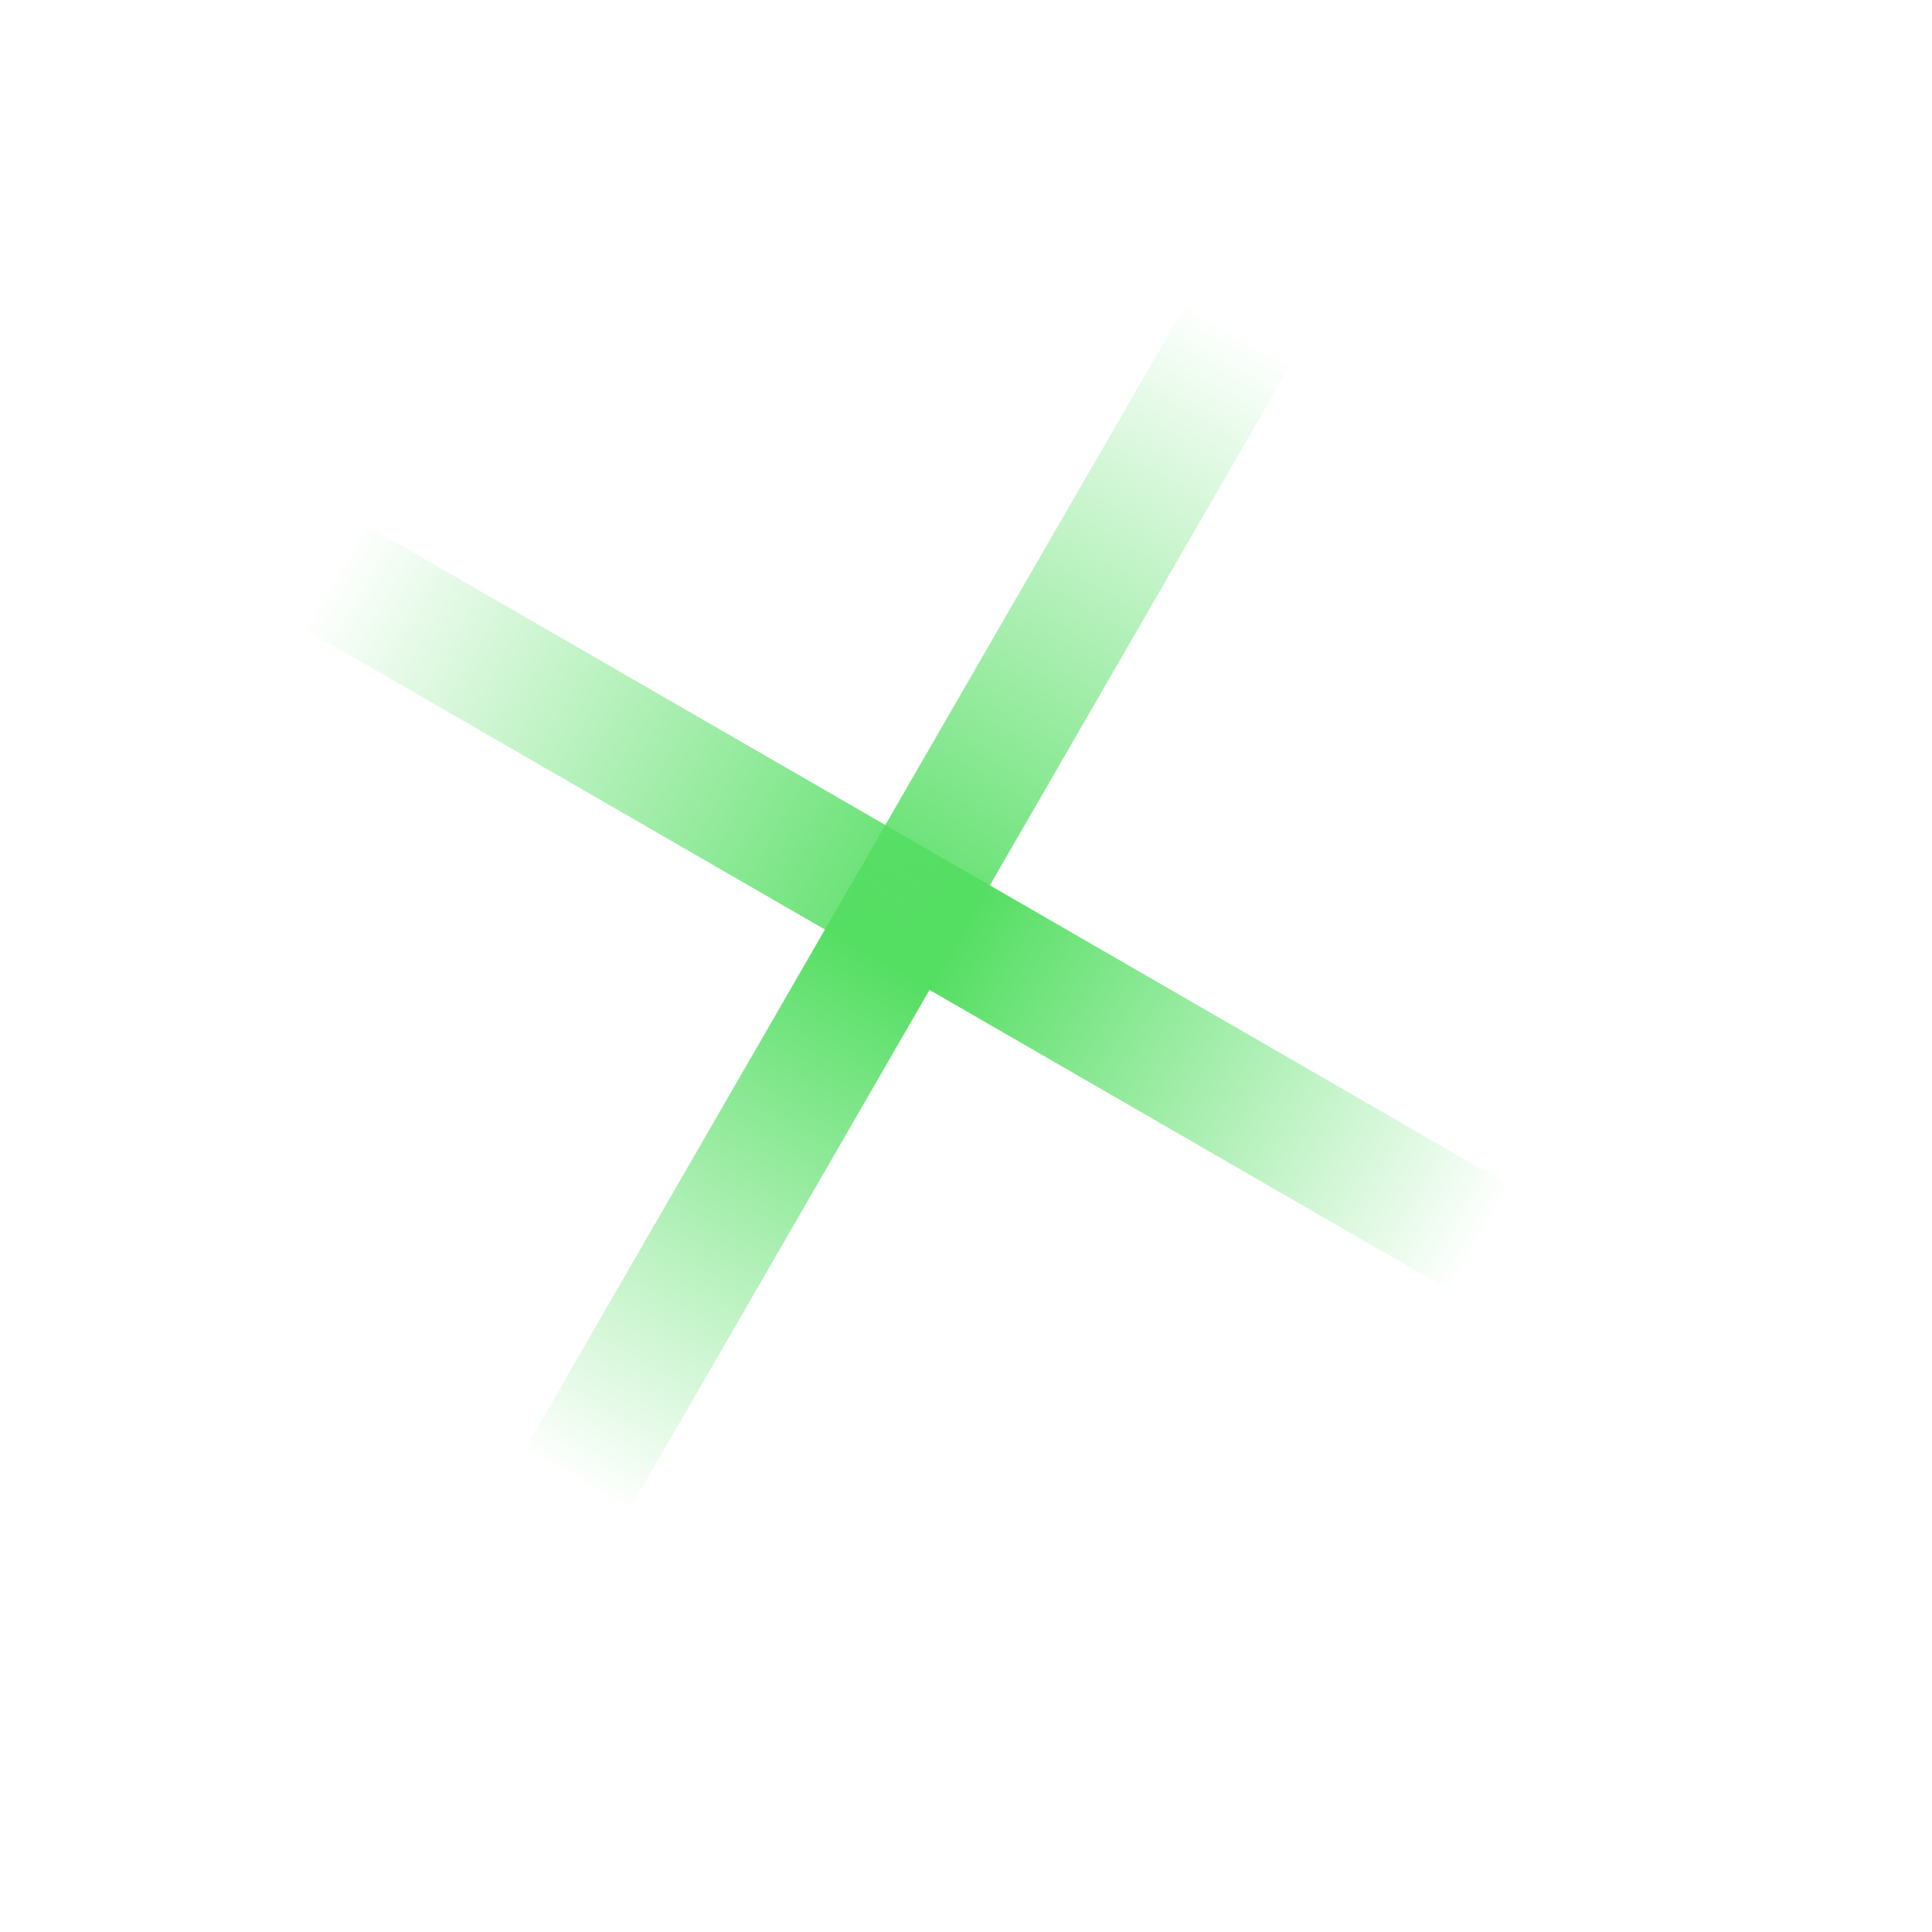 <svg width="16" height="16" viewBox="0 0 16 16" fill="none" xmlns="http://www.w3.org/2000/svg">
<path d="M12.026 10.697C12.265 10.835 12.571 10.753 12.709 10.514C12.847 10.274 12.765 9.969 12.526 9.831L12.026 10.697ZM2.5 5.197L12.026 10.697L12.526 9.831L3 4.331L2.5 5.197Z" fill="url(#paint0_radial_1228_4225)"/>
<path d="M4.333 12.026C4.195 12.265 4.276 12.571 4.516 12.709C4.755 12.847 5.061 12.765 5.199 12.526L4.333 12.026ZM9.833 2.5L4.333 12.026L5.199 12.526L10.699 3L9.833 2.5Z" fill="url(#paint1_radial_1228_4225)"/>
<defs>
<radialGradient id="paint0_radial_1228_4225" cx="0" cy="0" r="1" gradientUnits="userSpaceOnUse" gradientTransform="translate(2.5 5.197) rotate(30) scale(11 132)">
<stop stop-color="#54DE62" stop-opacity="0"/>
<stop offset="0.54" stop-color="#54DE62"/>
<stop offset="1" stop-color="#54DE62" stop-opacity="0"/>
</radialGradient>
<radialGradient id="paint1_radial_1228_4225" cx="0" cy="0" r="1" gradientUnits="userSpaceOnUse" gradientTransform="translate(9.833 2.5) rotate(120) scale(11 132)">
<stop stop-color="#54DE62" stop-opacity="0"/>
<stop offset="0.54" stop-color="#54DE62"/>
<stop offset="1" stop-color="#54DE62" stop-opacity="0"/>
</radialGradient>
</defs>
</svg>
